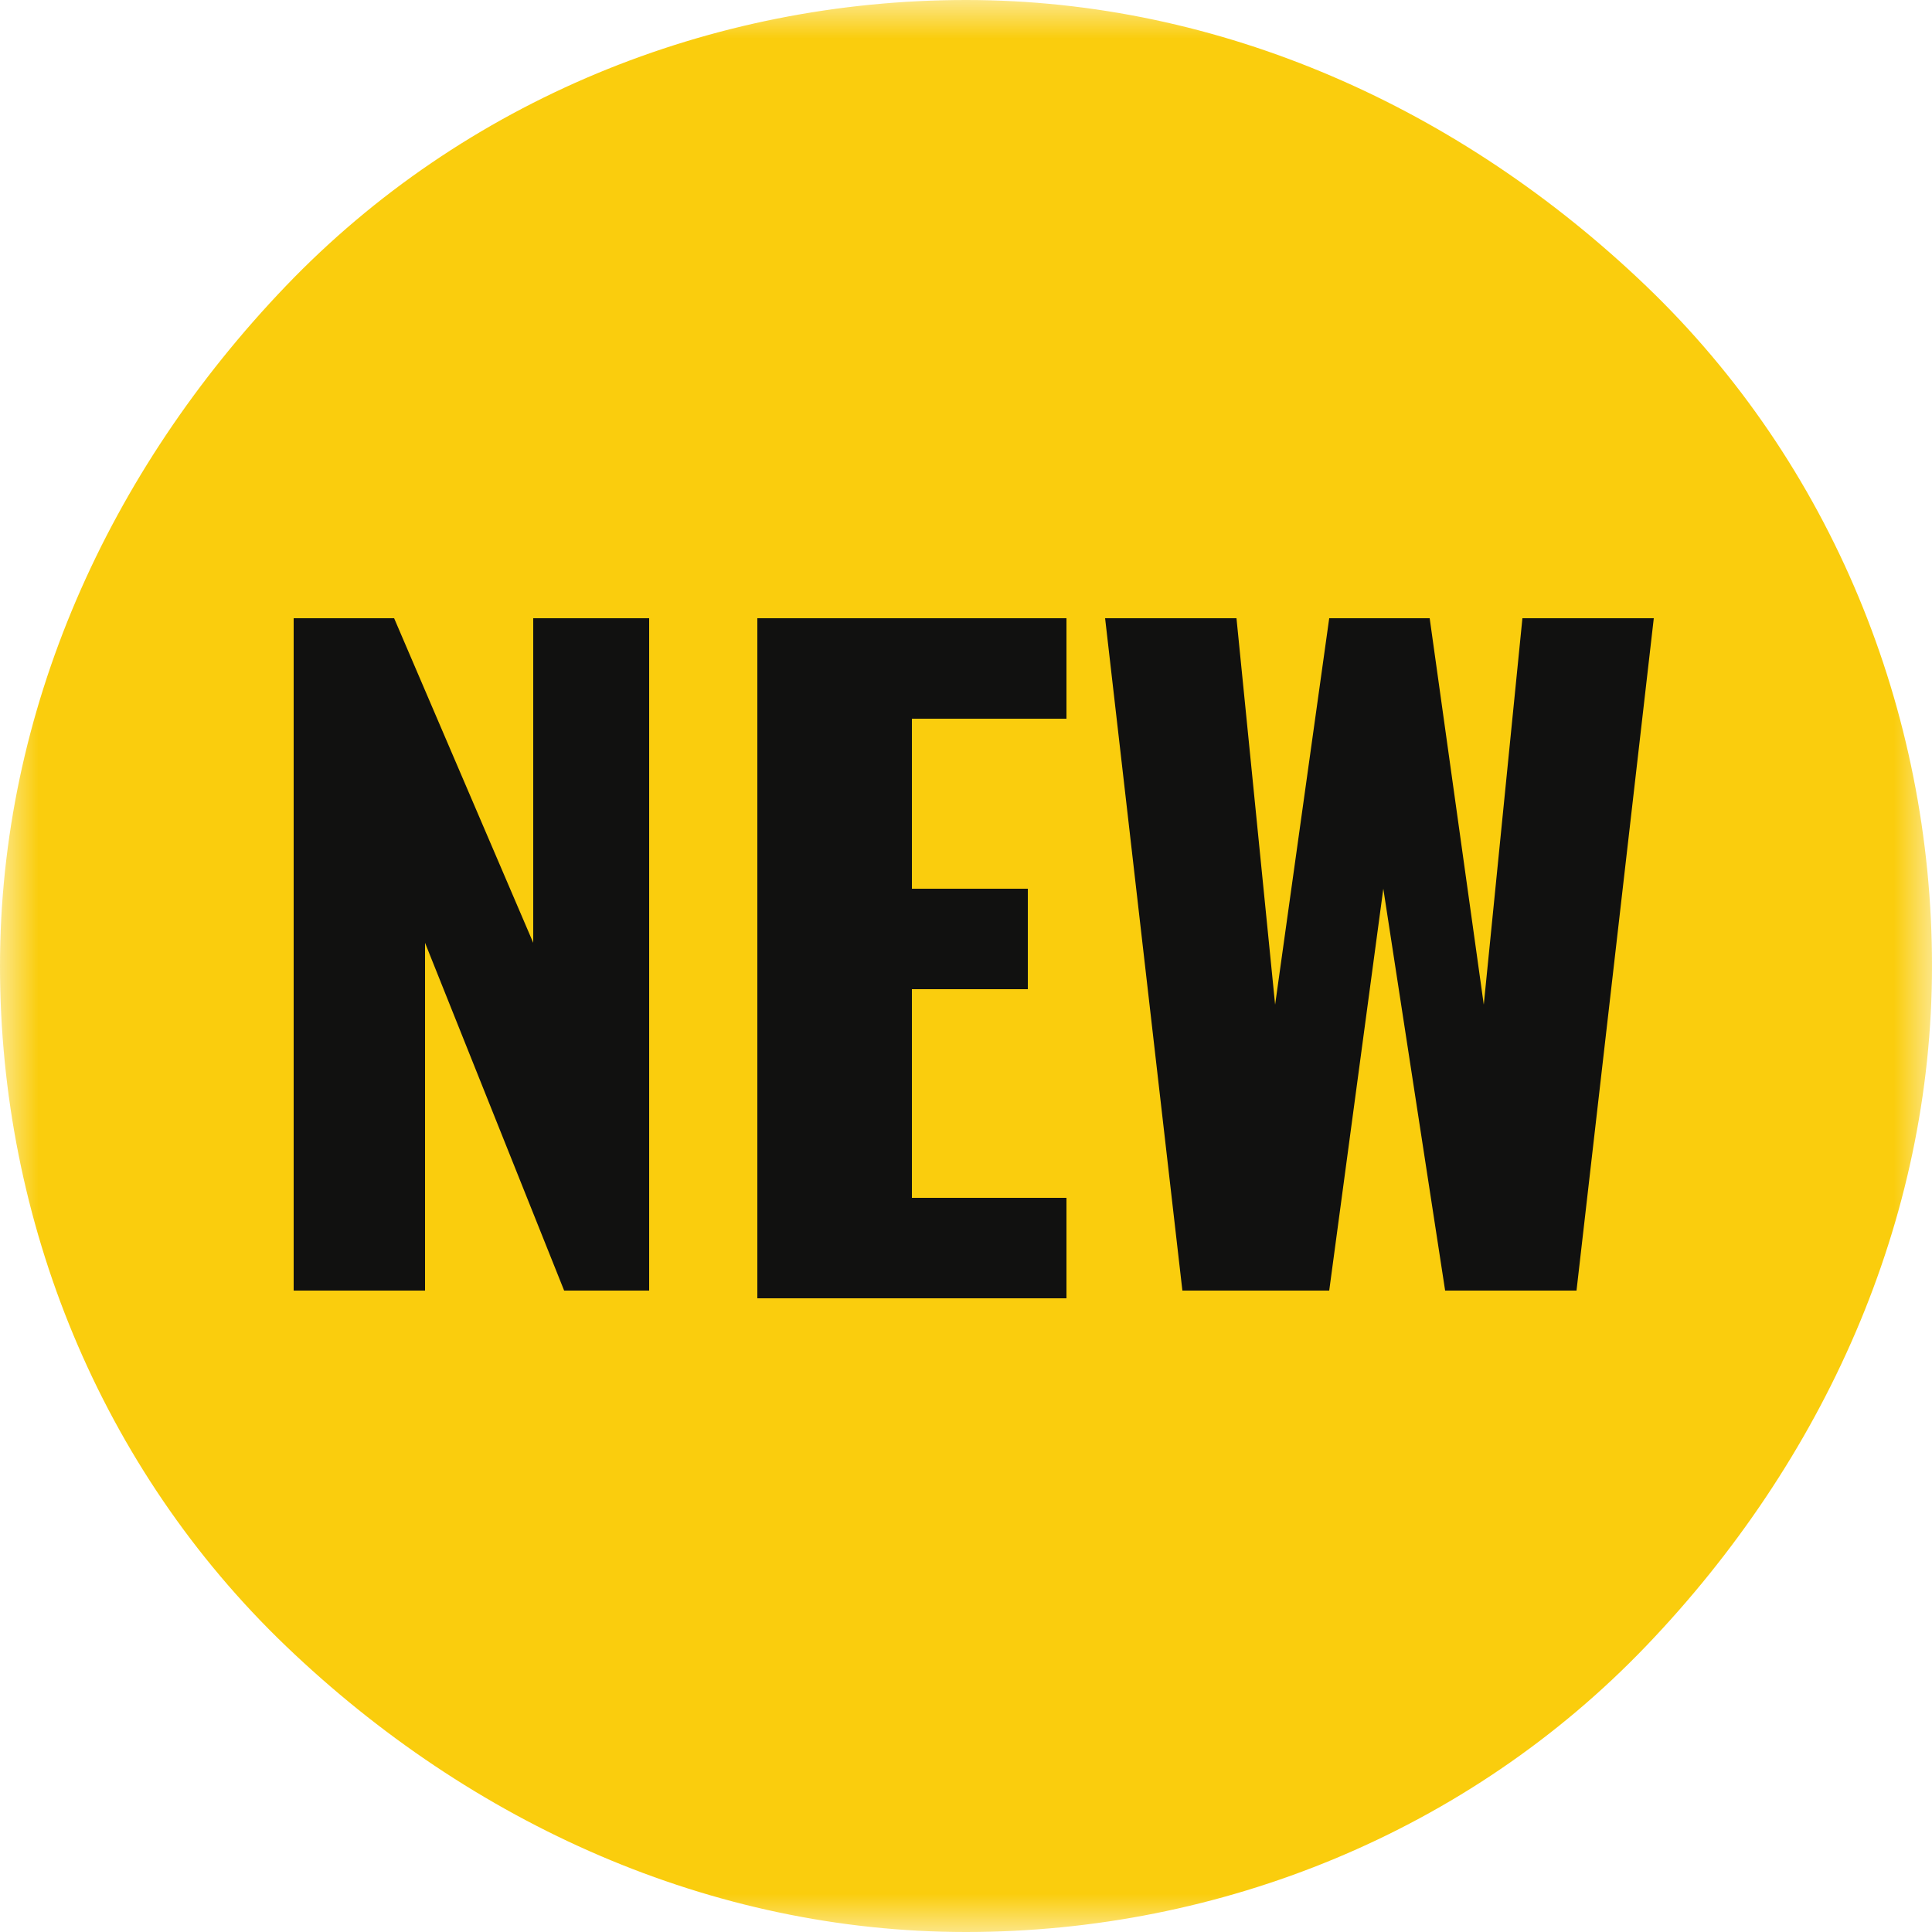 <svg xmlns="http://www.w3.org/2000/svg" width="25" height="25" fill="none" xmlns:v="https://vecta.io/nano"><g clip-path="url(#B)"><mask id="A" maskUnits="userSpaceOnUse" x="0" y="0" width="25" height="25"><path d="M0 0H25V25H0V0Z" fill="#fff"/></mask><g mask="url(#A)"><path d="M12.5 25c3.3 0 6.5-1.3 8.8-3.7s3.7-5.5 3.7-8.8-1.3-6.5-3.7-8.8S15.8 0 12.5 0 6 1.3 3.7 3.7 0 9.2 0 12.5s1.3 6.5 3.7 8.8S9.2 25 12.5 25z" fill="#facd0d"/><path d="M3.8 16.7V8h1.3l1.8 4.2V8h1.5v8.7H7.3l-1.8-4.5v4.5H3.8zm6 0V8h4v1.3h-2v2.2h1.5v1.3h-1.5v2.7h2v1.3h-4v-.2h0zm5.5 0l-1-8.7h1.7l.5 5 .7-5h1.3l.7 5 .5-5h1.7l-1 8.7h-1.7l-.8-5.2-.7 5.2h-1.8 0z" fill="#111110"/></g></g><defs><clipPath id="B"><path fill="#fff" d="M0 0h25v25H0z"/></clipPath></defs></svg>